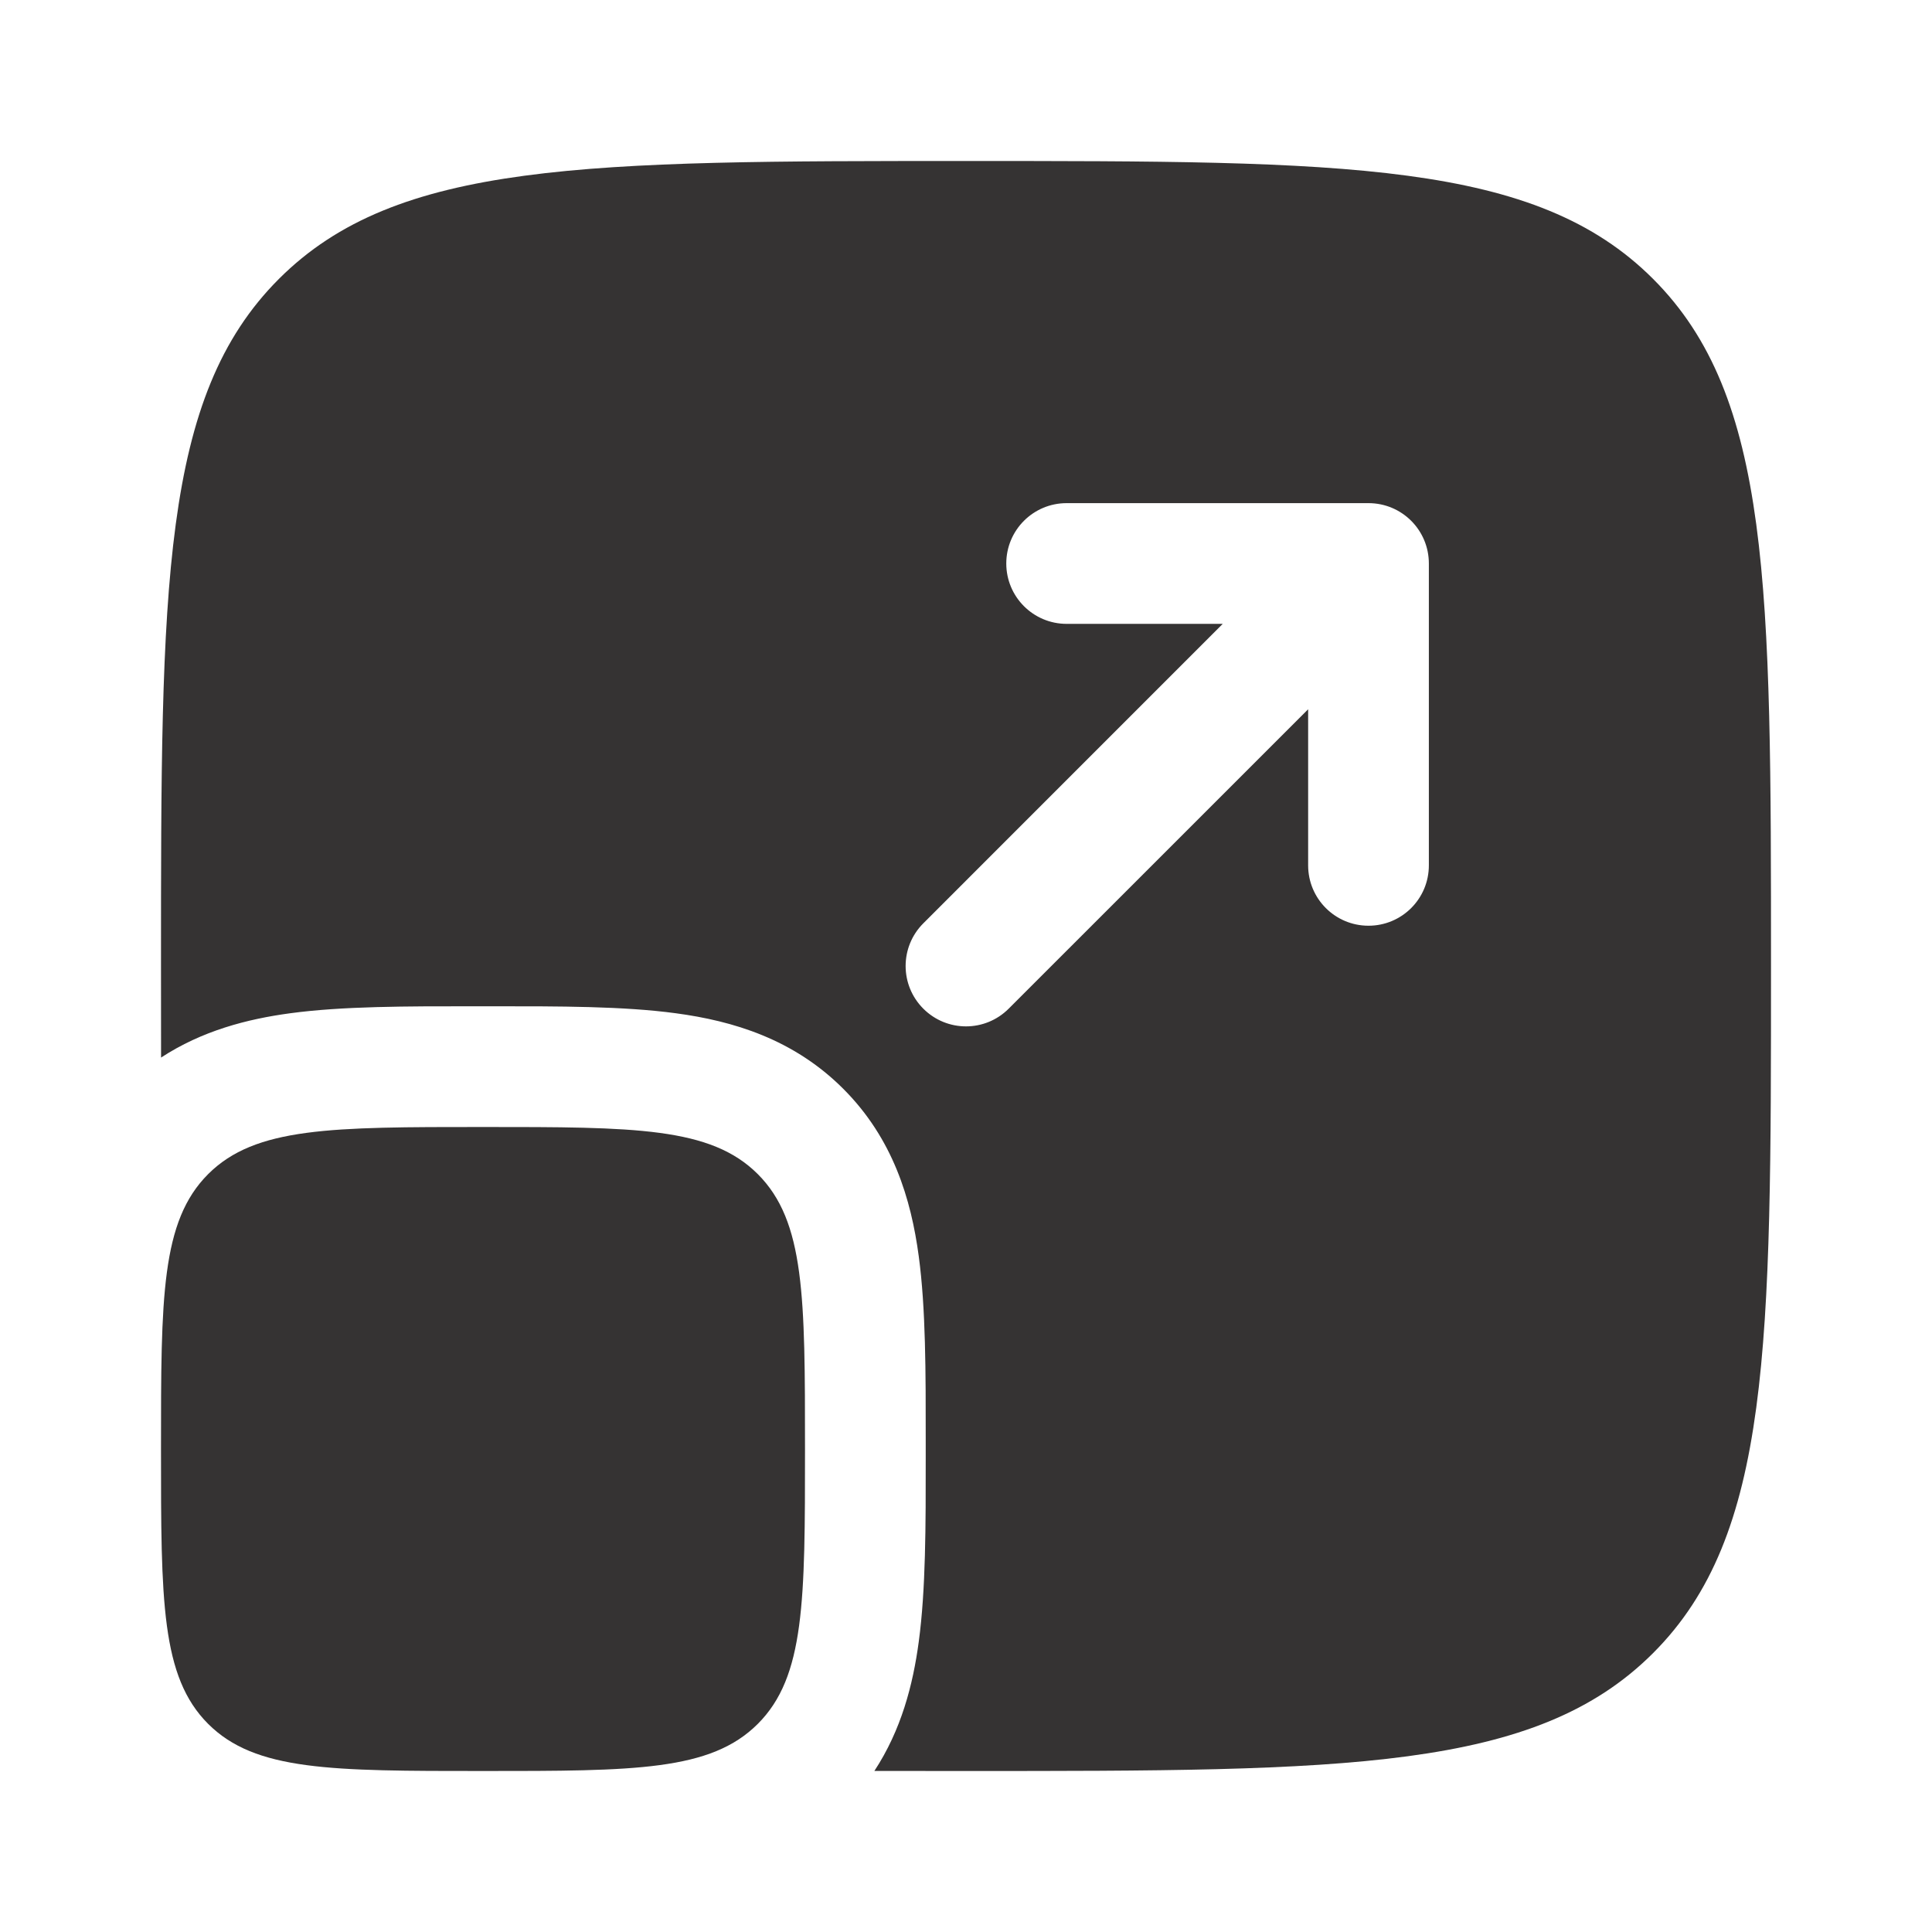 <svg width="33" height="33" viewBox="0 0 33 33" fill="none" xmlns="http://www.w3.org/2000/svg">
<path d="M2.75 24.75C2.75 22.157 2.75 20.861 3.555 20.055C4.361 19.25 5.657 19.25 8.25 19.25C10.843 19.25 12.139 19.25 12.944 20.055C13.75 20.861 13.75 22.157 13.75 24.75C13.75 27.343 13.75 28.639 12.944 29.445C12.139 30.25 10.843 30.25 8.25 30.25C5.657 30.25 4.361 30.25 3.555 29.445C2.75 28.639 2.75 27.343 2.75 24.75Z" fill="#353333"/>
<path fill-rule="evenodd" clip-rule="evenodd" d="M4.764 4.764C2.75 6.777 2.75 10.018 2.75 16.5C2.75 17.044 2.75 17.565 2.751 18.064C3.45 17.607 4.22 17.406 4.958 17.307C5.845 17.187 6.937 17.187 8.127 17.188H8.373C9.563 17.187 10.655 17.187 11.542 17.307C12.52 17.438 13.553 17.747 14.403 18.597C15.253 19.447 15.562 20.48 15.693 21.458C15.813 22.345 15.813 23.437 15.812 24.627V24.873C15.813 26.063 15.813 27.155 15.693 28.042C15.594 28.78 15.394 29.55 14.935 30.249C15.435 30.25 15.956 30.25 16.5 30.25C22.982 30.25 26.223 30.25 28.236 28.236C30.25 26.223 30.25 22.982 30.25 16.5C30.25 10.018 30.25 6.777 28.236 4.764C26.223 2.75 22.982 2.75 16.5 2.75C10.018 2.75 6.777 2.75 4.764 4.764ZM18.219 8.594C17.649 8.594 17.188 9.055 17.188 9.625C17.188 10.194 17.649 10.656 18.219 10.656H20.885L15.771 15.771C15.368 16.174 15.368 16.826 15.771 17.229C16.174 17.632 16.826 17.632 17.229 17.229L22.344 12.115V14.781C22.344 15.351 22.805 15.812 23.375 15.812C23.945 15.812 24.406 15.351 24.406 14.781V9.625C24.406 9.055 23.945 8.594 23.375 8.594H18.219Z" fill="#353333"/>
</svg>
